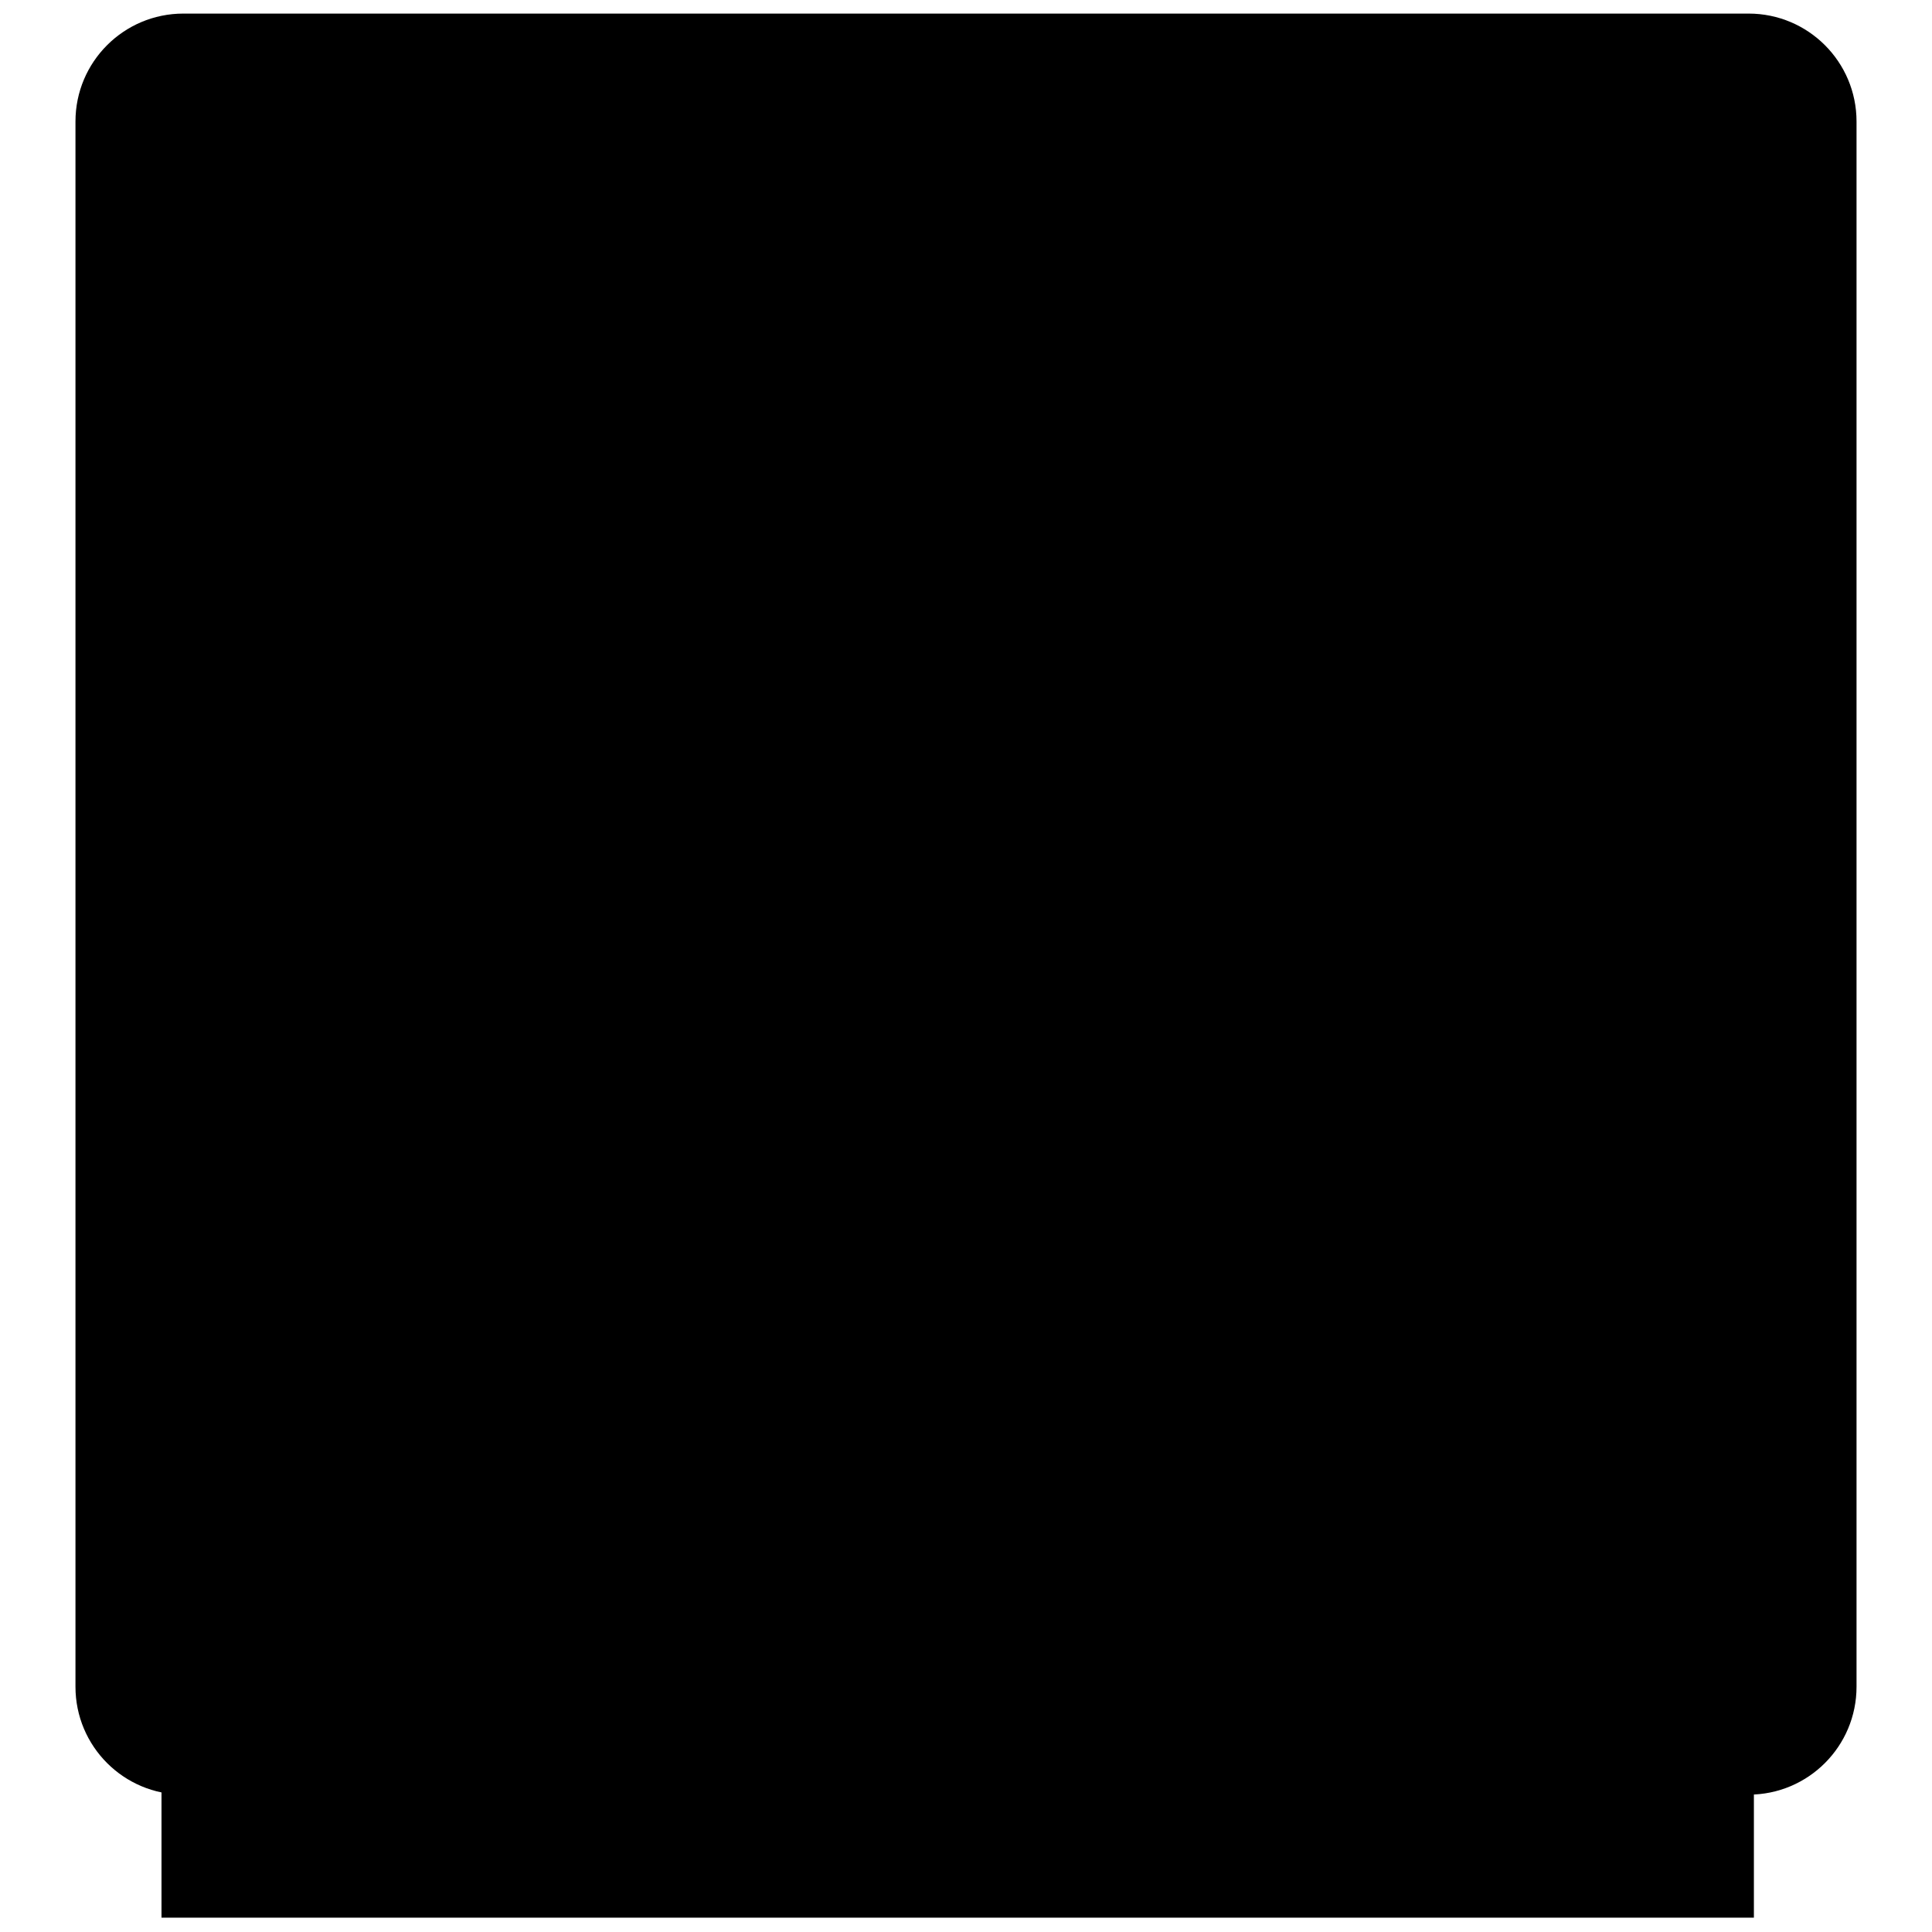 <?xml version="1.0" encoding="utf-8"?>
<!-- Svg Vector Icons : http://www.onlinewebfonts.com/icon -->
<!DOCTYPE svg PUBLIC "-//W3C//DTD SVG 1.1//EN" "http://www.w3.org/Graphics/SVG/1.1/DTD/svg11.dtd">
<svg version="1.1" xmlns="http://www.w3.org/2000/svg" xmlns:xlink="http://www.w3.org/1999/xlink" x="0px" y="0px" viewBox="0 0 256 256" enable-background="new 0 0 256 256" xml:space="preserve">
<g><g><path fill="#000000" d="M246,223.5c0,7.9-6.4,14.3-14.3,14.3H24.3c-7.9,0-14.3-6.4-14.3-14.3V16.1c0-7.9,6.4-14.3,14.3-14.3h207.4c7.9,0,14.3,6.4,14.3,14.3L246,223.5L246,223.5z"/><path fill="#000000" d="M21.4,36h211v218.1h-211V36L21.4,36z"/></g></g>
</svg>